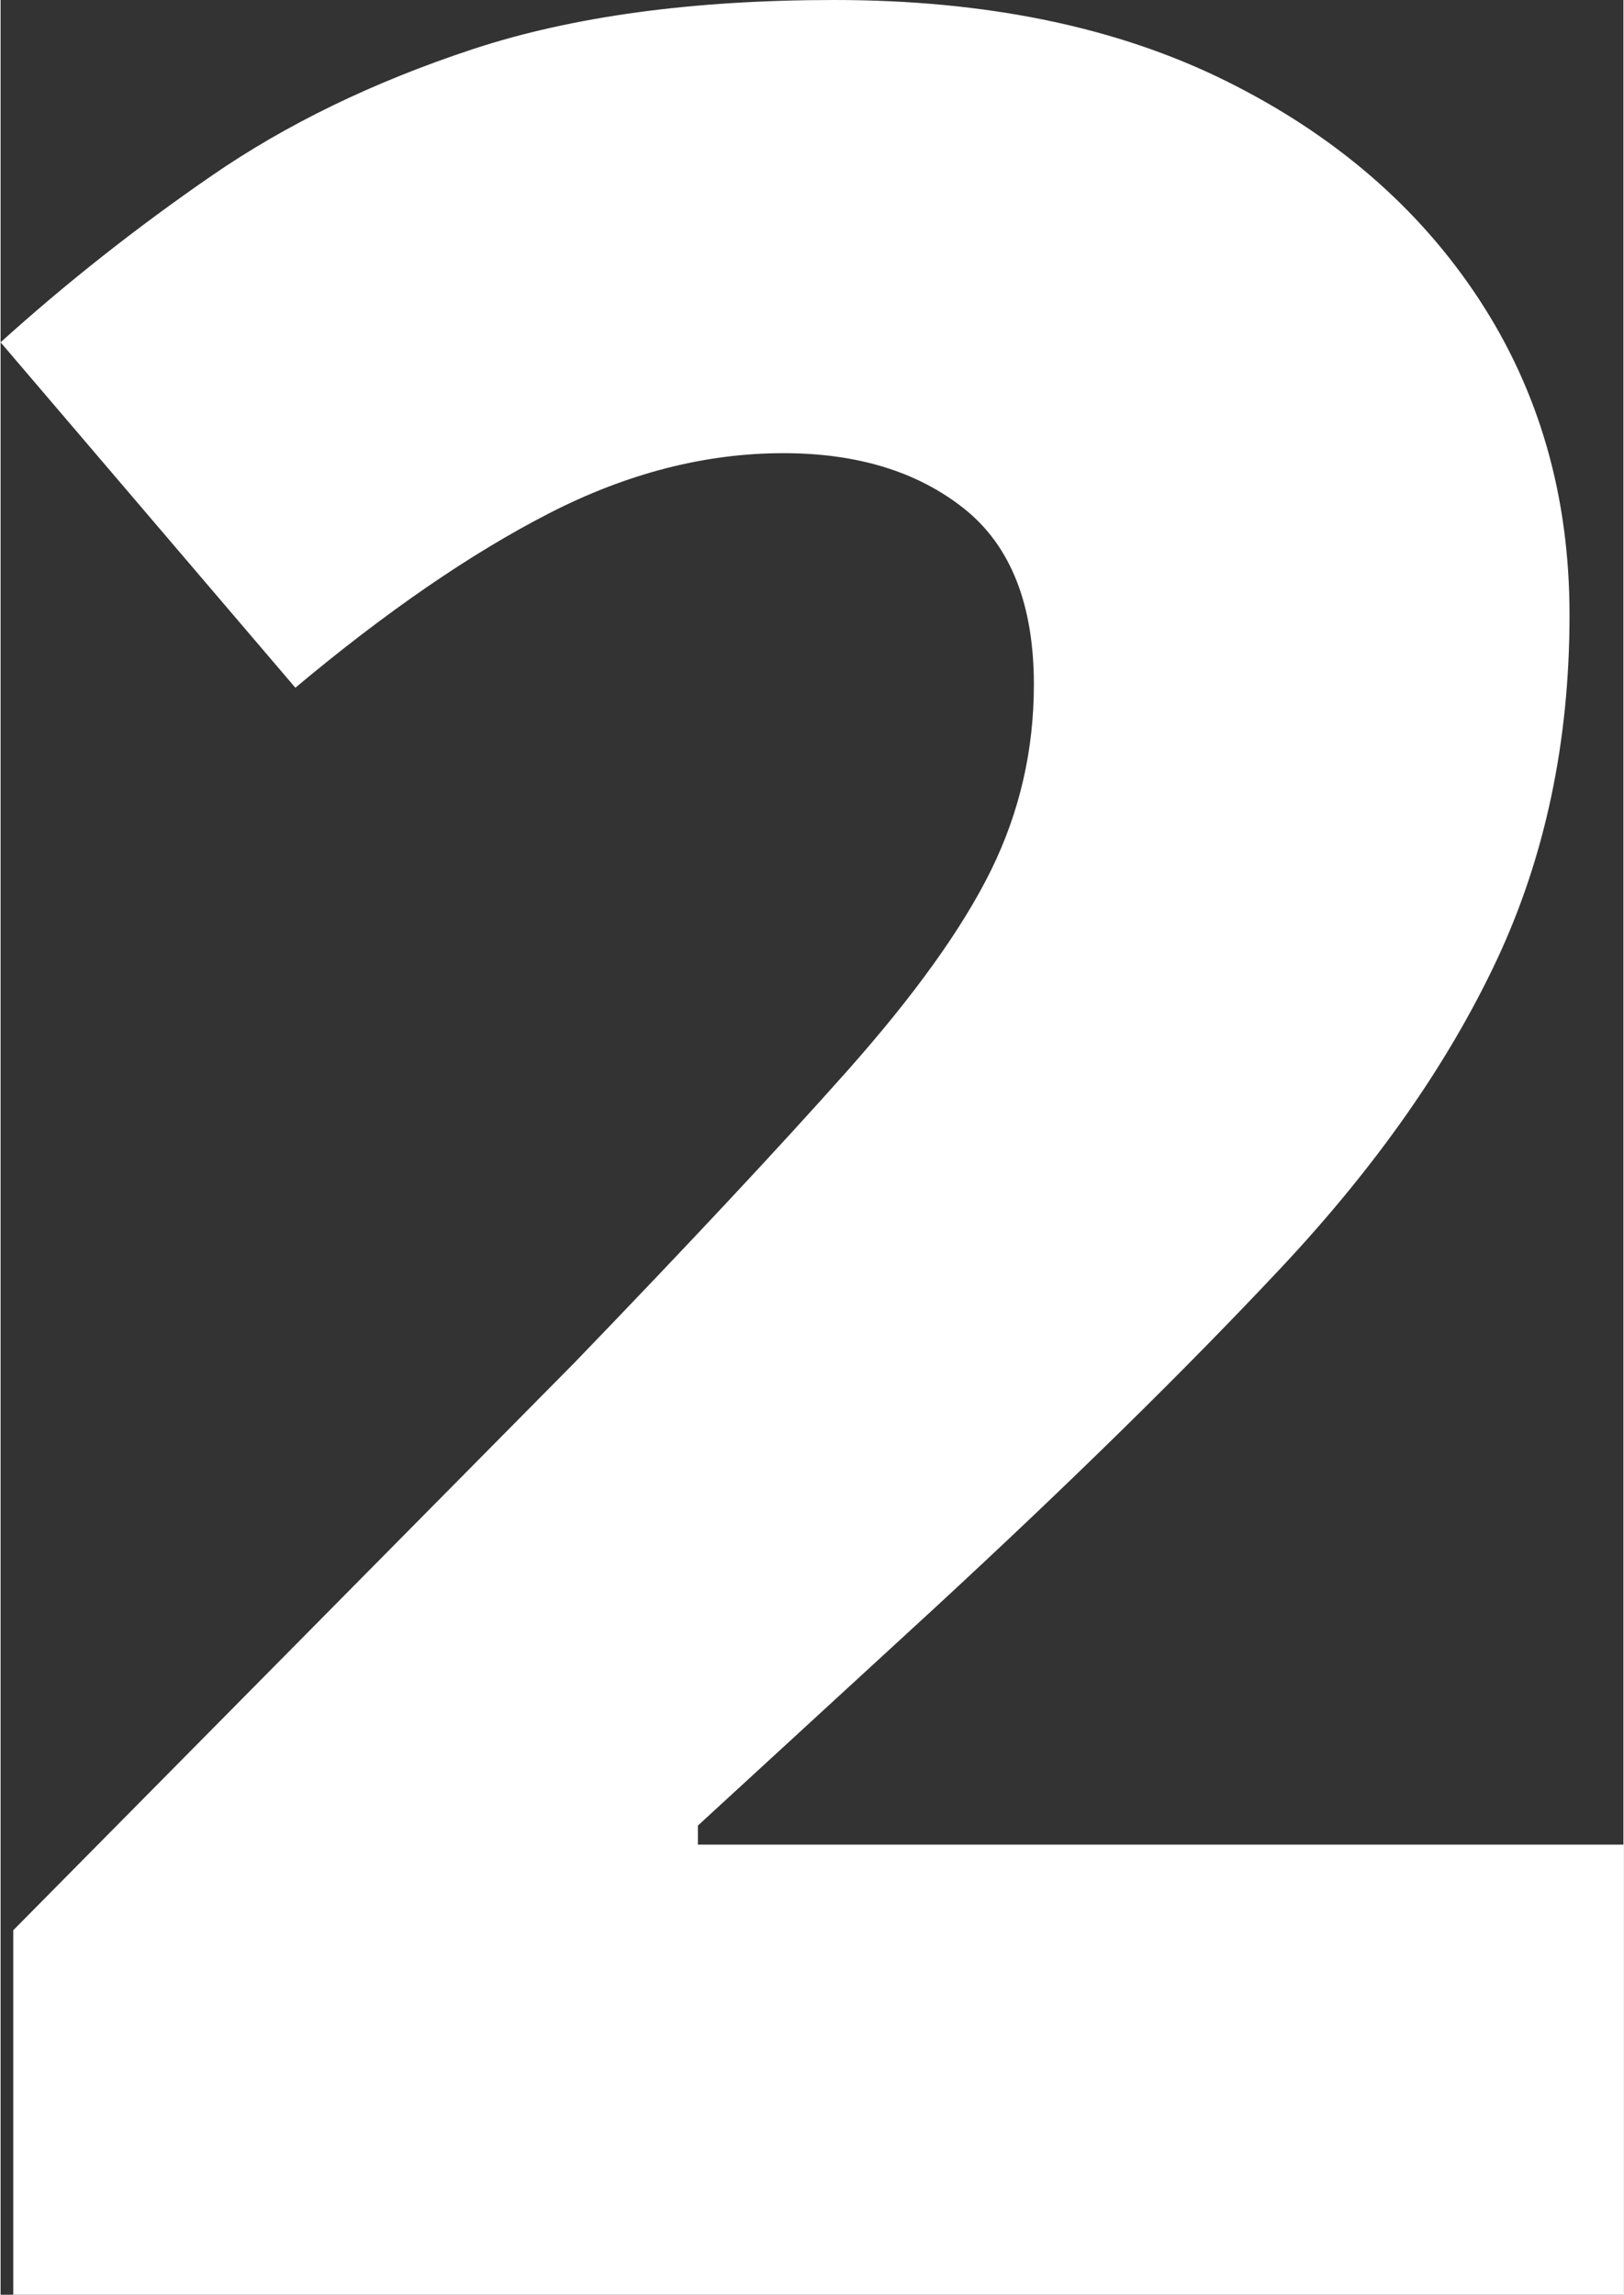 <?xml version="1.0" encoding="UTF-8"?><svg xmlns="http://www.w3.org/2000/svg" id="Layer_268ac5e8e9471d" viewBox="0 0 230.4 325.8" aria-hidden="true" style="fill:url(#CerosGradient_id86a9358ec);" width="230px" height="325px"><rect x="0" y="0" width="230.4" height="325.8" fill="#333333" stroke="none"/><defs><linearGradient class="cerosgradient" data-cerosgradient="true" id="CerosGradient_id86a9358ec" gradientUnits="userSpaceOnUse" x1="50%" y1="100%" x2="50%" y2="0%"><stop offset="0%" stop-color="#FFFFFF"/><stop offset="100%" stop-color="#FFFFFF"/></linearGradient><linearGradient/></defs>
  <g id="Layer_1-268ac5e8e9471d" data-name="Layer_1">
    <path d="M230.4,325.8H1.8v-51.75l79.65-80.55c16.2-16.8,29.1-30.6,38.7-41.4,9.6-10.8,16.42-20.32,20.48-28.57,4.05-8.25,6.07-17.02,6.07-26.33,0-11.4-3.3-19.72-9.9-24.98-6.6-5.25-15.15-7.88-25.65-7.88-11.1,0-22.2,2.85-33.3,8.55-11.1,5.7-23.1,13.95-36,24.75L0,48.6c9.29-8.4,19.27-16.27,29.92-23.62,10.65-7.35,23.02-13.35,37.12-18C81.15,2.33,98.25,0,118.35,0c21.6,0,40.12,3.82,55.57,11.47,15.45,7.65,27.45,18,36,31.05,8.55,13.05,12.83,27.98,12.83,44.77,0,18-3.45,34.35-10.35,49.05-6.91,14.7-17.1,29.25-30.6,43.65-13.5,14.4-30,30.6-49.5,48.6l-33.3,30.6v2.7h131.4v63.9Z" style="fill:url(#CerosGradient_id86a9358ec);"/>
  </g>
</svg>
